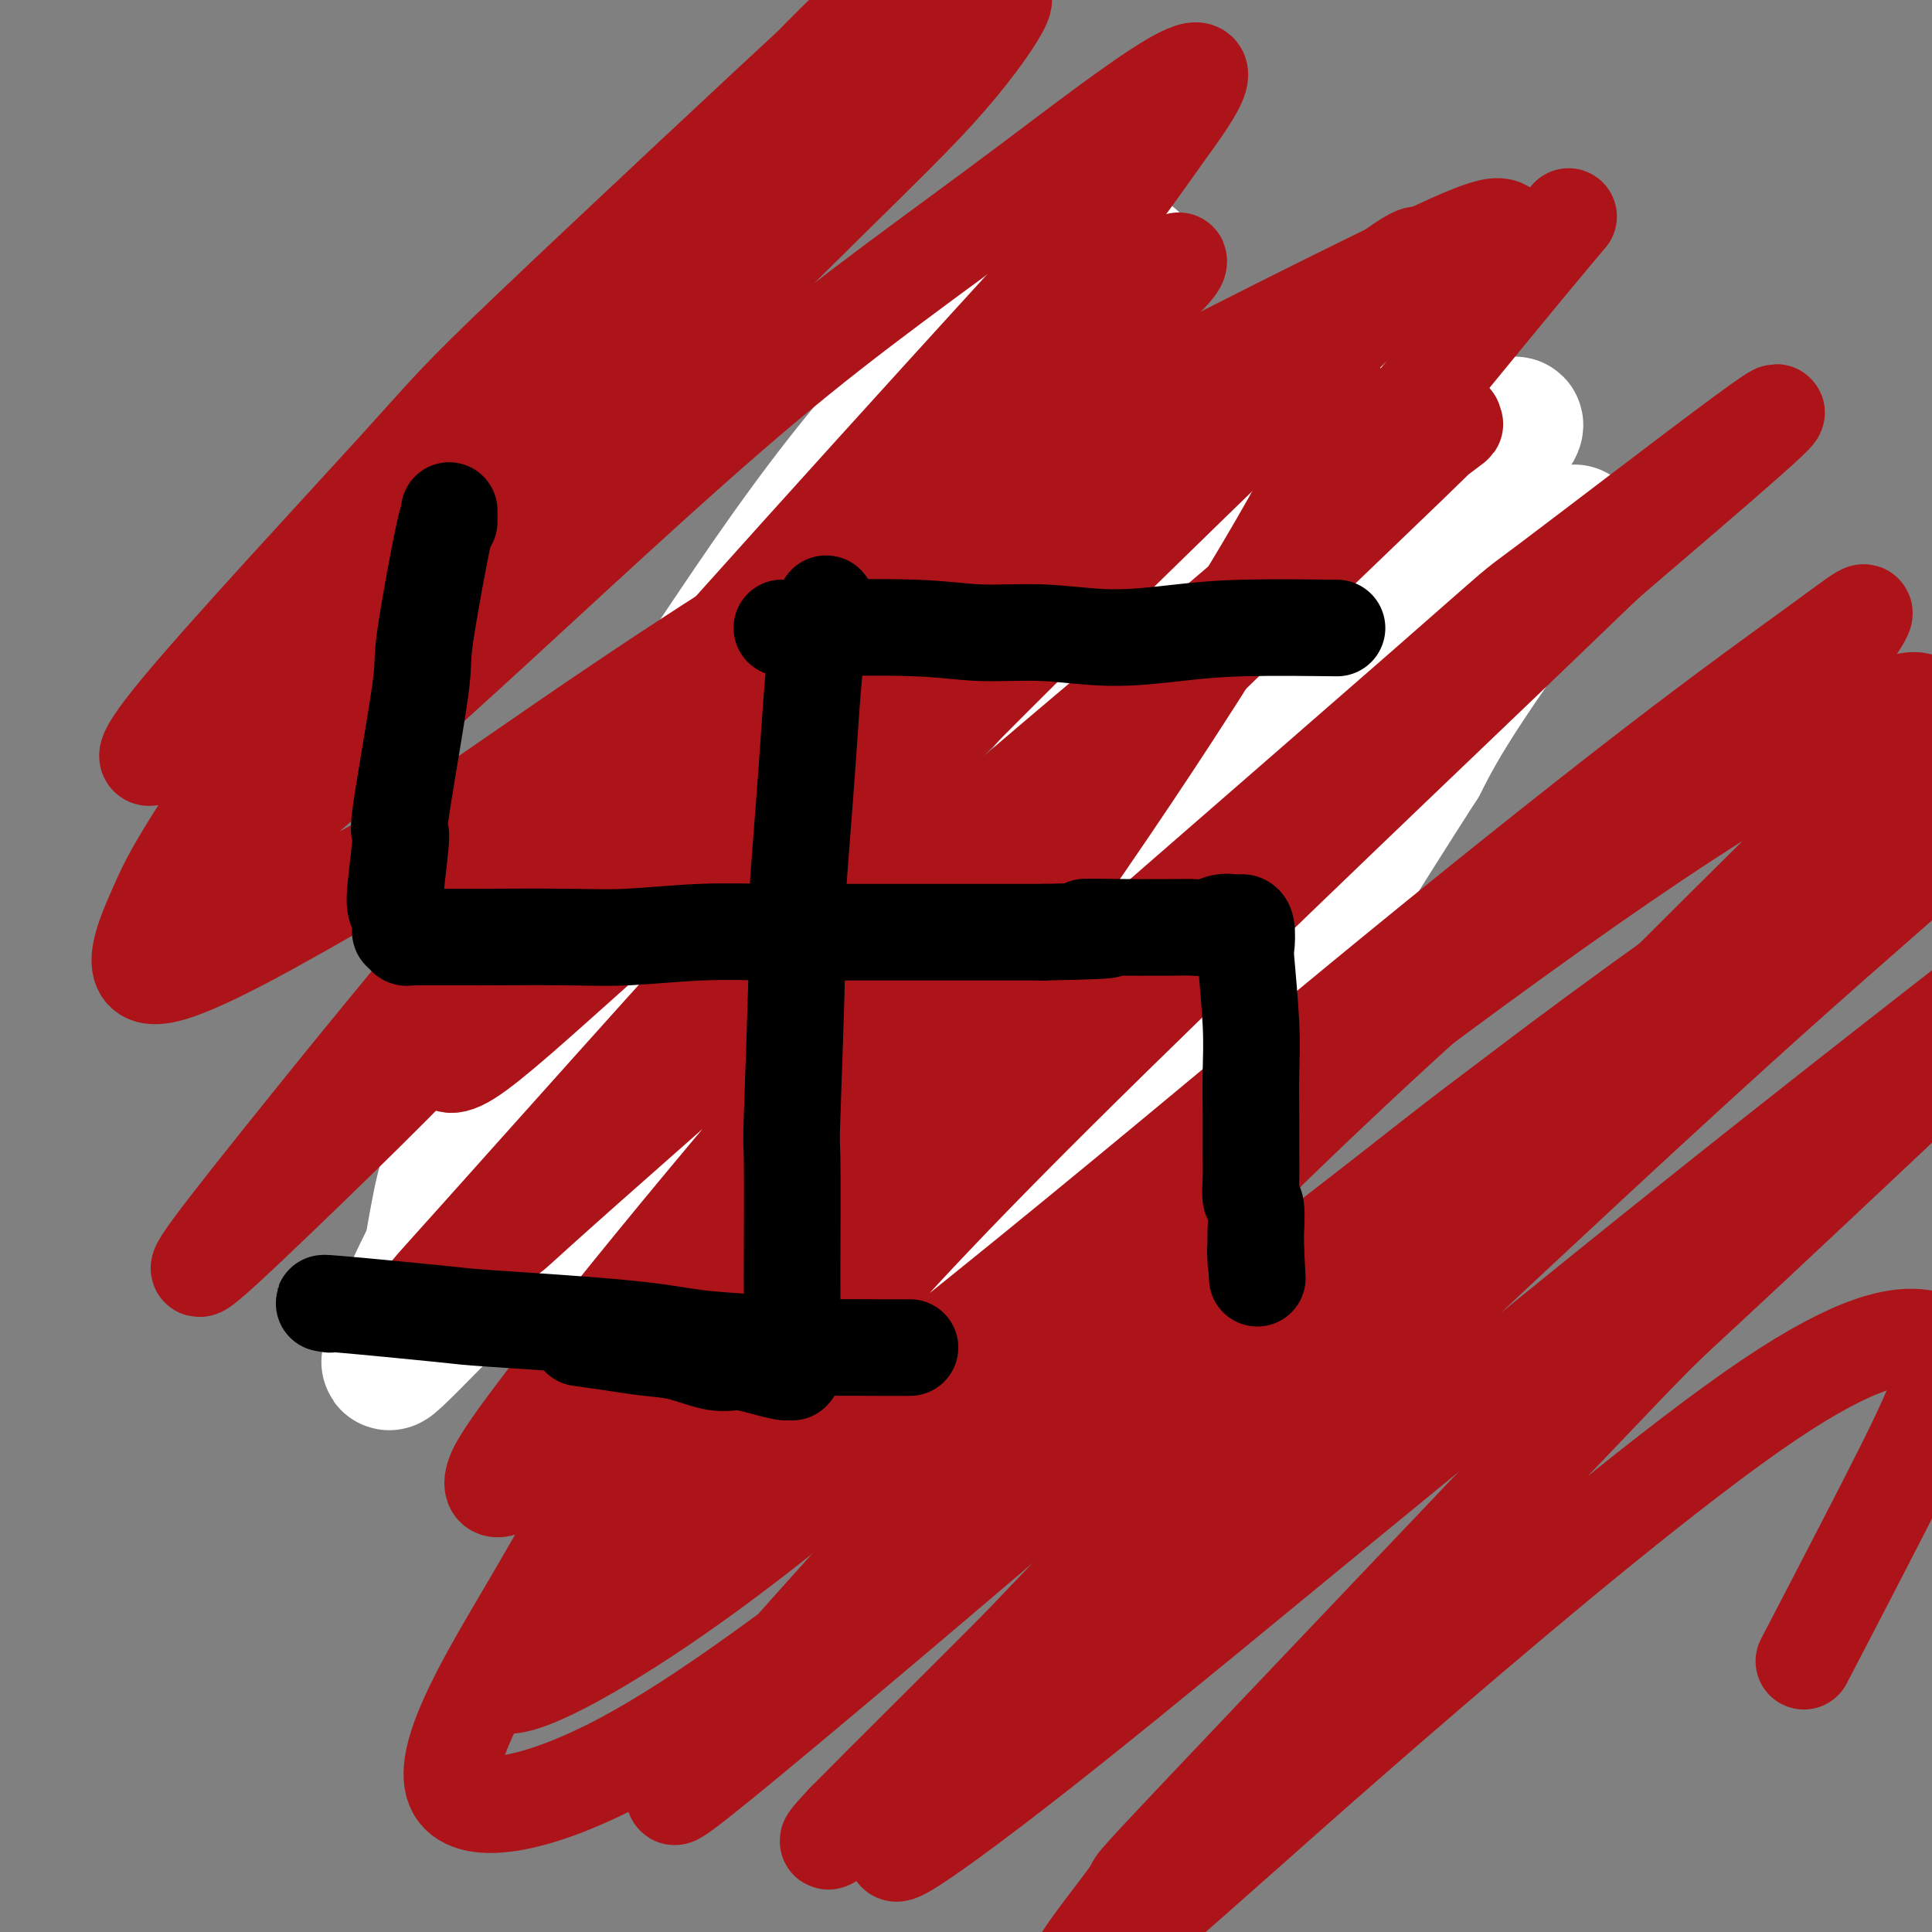 <svg viewBox='0 0 400 400' version='1.1' xmlns='http://www.w3.org/2000/svg' xmlns:xlink='http://www.w3.org/1999/xlink'><rect x="0" y="0" width="400" height="400" fill="#808080" stroke="none"/><g fill='none' stroke='#F99E1B' stroke-width='6' stroke-linecap='round' stroke-linejoin='round'><path d='M150,126c-0.007,-0.001 -0.013,-0.002 0,0c0.013,0.002 0.046,0.008 0,0c-0.046,-0.008 -0.171,-0.029 0,0c0.171,0.029 0.637,0.107 0,1c-0.637,0.893 -2.378,2.602 -5,6c-2.622,3.398 -6.126,8.486 -8,11c-1.874,2.514 -2.120,2.454 -3,5c-0.880,2.546 -2.396,7.699 -3,11c-0.604,3.301 -0.297,4.752 0,7c0.297,2.248 0.584,5.294 1,8c0.416,2.706 0.962,5.074 2,8c1.038,2.926 2.570,6.411 3,8c0.430,1.589 -0.240,1.282 2,4c2.240,2.718 7.390,8.460 10,11c2.610,2.540 2.680,1.879 4,3c1.320,1.121 3.888,4.023 8,7c4.112,2.977 9.767,6.028 14,8c4.233,1.972 7.045,2.865 10,4c2.955,1.135 6.054,2.513 9,3c2.946,0.487 5.741,0.082 9,0c3.259,-0.082 6.983,0.157 10,0c3.017,-0.157 5.327,-0.711 8,-1c2.673,-0.289 5.708,-0.312 9,-1c3.292,-0.688 6.841,-2.040 10,-3c3.159,-0.960 5.927,-1.528 9,-3c3.073,-1.472 6.449,-3.849 9,-6c2.551,-2.151 4.275,-4.075 6,-6'/><path d='M264,211c3.691,-4.690 5.417,-10.414 6,-14c0.583,-3.586 0.021,-5.034 0,-7c-0.021,-1.966 0.499,-4.449 0,-7c-0.499,-2.551 -2.017,-5.172 -3,-7c-0.983,-1.828 -1.430,-2.865 -3,-7c-1.570,-4.135 -4.263,-11.368 -6,-15c-1.737,-3.632 -2.517,-3.664 -3,-4c-0.483,-0.336 -0.668,-0.975 -1,-2c-0.332,-1.025 -0.809,-2.436 -1,-3c-0.191,-0.564 -0.095,-0.282 0,0'/><path d='M143,213c0.001,0.024 0.002,0.048 0,0c-0.002,-0.048 -0.008,-0.168 0,0c0.008,0.168 0.031,0.623 0,1c-0.031,0.377 -0.115,0.677 0,1c0.115,0.323 0.430,0.667 1,2c0.570,1.333 1.395,3.653 5,8c3.605,4.347 9.989,10.722 15,14c5.011,3.278 8.647,3.458 10,4c1.353,0.542 0.421,1.447 5,2c4.579,0.553 14.667,0.756 19,1c4.333,0.244 2.909,0.530 6,0c3.091,-0.530 10.695,-1.875 15,-3c4.305,-1.125 5.311,-2.028 7,-3c1.689,-0.972 4.060,-2.012 6,-3c1.940,-0.988 3.448,-1.925 5,-3c1.552,-1.075 3.149,-2.290 4,-3c0.851,-0.710 0.958,-0.917 1,-1c0.042,-0.083 0.021,-0.041 0,0'/><path d='M186,163c0.000,-0.006 0.000,-0.012 0,0c-0.000,0.012 -0.001,0.041 0,0c0.001,-0.041 0.003,-0.153 0,0c-0.003,0.153 -0.010,0.570 0,1c0.010,0.430 0.037,0.875 0,1c-0.037,0.125 -0.137,-0.068 0,0c0.137,0.068 0.511,0.397 1,3c0.489,2.603 1.091,7.481 2,11c0.909,3.519 2.124,5.681 3,7c0.876,1.319 1.413,1.797 2,2c0.587,0.203 1.223,0.131 2,0c0.777,-0.131 1.697,-0.323 3,-1c1.303,-0.677 2.991,-1.841 4,-3c1.009,-1.159 1.338,-2.314 2,-4c0.662,-1.686 1.655,-3.902 2,-5c0.345,-1.098 0.040,-1.079 0,-2c-0.040,-0.921 0.185,-2.783 0,-4c-0.185,-1.217 -0.781,-1.789 -1,-2c-0.219,-0.211 -0.063,-0.060 0,0c0.063,0.060 0.031,0.030 0,0'/></g>
<g fill='none' stroke='#000000' stroke-width='6' stroke-linecap='round' stroke-linejoin='round'><path d='M158,146c0.009,0.001 0.017,0.001 0,0c-0.017,-0.001 -0.060,-0.004 0,0c0.060,0.004 0.222,0.015 0,0c-0.222,-0.015 -0.830,-0.055 -1,0c-0.170,0.055 0.096,0.207 0,0c-0.096,-0.207 -0.553,-0.771 -1,-1c-0.447,-0.229 -0.883,-0.121 -1,0c-0.117,0.121 0.085,0.256 0,0c-0.085,-0.256 -0.456,-0.903 0,-1c0.456,-0.097 1.741,0.355 3,1c1.259,0.645 2.494,1.482 4,2c1.506,0.518 3.285,0.717 5,1c1.715,0.283 3.367,0.650 5,1c1.633,0.350 3.247,0.682 4,1c0.753,0.318 0.645,0.621 1,1c0.355,0.379 1.172,0.833 2,1c0.828,0.167 1.665,0.048 2,0c0.335,-0.048 0.167,-0.024 0,0'/><path d='M215,152c0.032,-0.021 0.063,-0.041 0,0c-0.063,0.041 -0.222,0.144 0,0c0.222,-0.144 0.823,-0.536 2,-1c1.177,-0.464 2.929,-1.000 6,-2c3.071,-1.000 7.462,-2.464 10,-3c2.538,-0.536 3.222,-0.144 4,0c0.778,0.144 1.651,0.041 2,0c0.349,-0.041 0.175,-0.021 0,0'/><path d='M228,157c-0.001,0.001 -0.001,0.002 0,0c0.001,-0.002 0.004,-0.008 0,0c-0.004,0.008 -0.015,0.030 0,0c0.015,-0.030 0.057,-0.113 0,0c-0.057,0.113 -0.211,0.422 0,1c0.211,0.578 0.788,1.425 1,2c0.212,0.575 0.061,0.879 0,1c-0.061,0.121 -0.030,0.061 0,0'/><path d='M171,162c0.000,0.000 0.000,0.000 0,0c0.000,0.000 0.000,0.000 0,0c-0.000,0.000 0.000,0.000 0,0'/><path d='M187,215c0.307,-0.049 0.614,-0.097 1,0c0.386,0.097 0.852,0.341 1,0c0.148,-0.341 -0.022,-1.267 5,-2c5.022,-0.733 15.237,-1.274 24,-2c8.763,-0.726 16.075,-1.636 19,-2c2.925,-0.364 1.462,-0.182 0,0'/></g>
<g fill='none' stroke='#F99E1B' stroke-width='6' stroke-linecap='round' stroke-linejoin='round'><path d='M137,145c-0.005,0.002 -0.009,0.005 0,0c0.009,-0.005 0.032,-0.016 0,0c-0.032,0.016 -0.117,0.061 0,0c0.117,-0.061 0.437,-0.226 0,0c-0.437,0.226 -1.630,0.844 1,0c2.630,-0.844 9.082,-3.151 12,-4c2.918,-0.849 2.300,-0.241 8,-3c5.700,-2.759 17.716,-8.886 25,-13c7.284,-4.114 9.835,-6.216 13,-9c3.165,-2.784 6.944,-6.248 9,-8c2.056,-1.752 2.390,-1.790 4,-3c1.610,-1.210 4.497,-3.593 6,-5c1.503,-1.407 1.623,-1.840 2,-2c0.377,-0.160 1.013,-0.047 1,0c-0.013,0.047 -0.673,0.027 -1,0c-0.327,-0.027 -0.320,-0.061 -1,0c-0.680,0.061 -2.045,0.218 -4,1c-1.955,0.782 -4.499,2.188 -7,3c-2.501,0.812 -4.960,1.031 -11,4c-6.040,2.969 -15.660,8.689 -20,11c-4.340,2.311 -3.399,1.212 -7,3c-3.601,1.788 -11.745,6.461 -16,9c-4.255,2.539 -4.621,2.943 -5,3c-0.379,0.057 -0.770,-0.233 -1,0c-0.230,0.233 -0.298,0.989 0,1c0.298,0.011 0.963,-0.722 3,-2c2.037,-1.278 5.446,-3.099 7,-4c1.554,-0.901 1.251,-0.881 5,-4c3.749,-3.119 11.548,-9.378 17,-14c5.452,-4.622 8.558,-7.606 11,-10c2.442,-2.394 4.221,-4.197 6,-6'/></g>
<g fill='none' stroke='#FFFFFF' stroke-width='6' stroke-linecap='round' stroke-linejoin='round'><path d='M201,78c-0.096,-0.149 -0.192,-0.298 -1,0c-0.808,0.298 -2.330,1.044 -6,2c-3.670,0.956 -9.490,2.122 -19,10c-9.510,7.878 -22.711,22.468 -31,34c-8.289,11.532 -11.666,20.006 -16,31c-4.334,10.994 -9.624,24.509 -13,36c-3.376,11.491 -4.839,20.959 -6,29c-1.161,8.041 -2.019,14.655 -2,19c0.019,4.345 0.915,6.421 2,7c1.085,0.579 2.358,-0.339 3,0c0.642,0.339 0.653,1.936 9,-11c8.347,-12.936 25.029,-40.406 32,-52c6.971,-11.594 4.231,-7.311 13,-21c8.769,-13.689 29.046,-45.350 38,-59c8.954,-13.650 6.583,-9.290 8,-12c1.417,-2.710 6.621,-12.490 8,-16c1.379,-3.510 -1.067,-0.748 -5,4c-3.933,4.748 -9.352,11.484 -16,20c-6.648,8.516 -14.523,18.812 -23,32c-8.477,13.188 -17.556,29.267 -22,37c-4.444,7.733 -4.255,7.119 -9,19c-4.745,11.881 -14.426,36.256 -19,50c-4.574,13.744 -4.042,16.855 -4,20c0.042,3.145 -0.406,6.323 0,8c0.406,1.677 1.665,1.852 6,-3c4.335,-4.852 11.747,-14.731 15,-19c3.253,-4.269 2.346,-2.928 10,-15c7.654,-12.072 23.868,-37.558 35,-55c11.132,-17.442 17.180,-26.841 23,-36c5.820,-9.159 11.410,-18.080 17,-27'/><path d='M228,110c14.933,-23.912 9.765,-17.192 8,-16c-1.765,1.192 -0.126,-3.145 1,-6c1.126,-2.855 1.739,-4.228 -3,-1c-4.739,3.228 -14.829,11.057 -28,25c-13.171,13.943 -29.421,34.001 -43,53c-13.579,18.999 -24.485,36.938 -31,48c-6.515,11.062 -8.639,15.248 -11,21c-2.361,5.752 -4.960,13.072 -6,16c-1.040,2.928 -0.520,1.464 0,0'/></g>
<g fill='none' stroke='#FFFFFF' stroke-width='28' stroke-linecap='round' stroke-linejoin='round'><path d='M195,102c0.983,-0.791 1.965,-1.583 -1,0c-2.965,1.583 -9.878,5.540 -13,6c-3.122,0.460 -2.452,-2.579 -11,6c-8.548,8.579 -26.314,28.775 -37,44c-10.686,15.225 -14.293,25.477 -18,36c-3.707,10.523 -7.515,21.315 -10,30c-2.485,8.685 -3.648,15.262 -4,20c-0.352,4.738 0.106,7.637 1,9c0.894,1.363 2.224,1.191 5,-2c2.776,-3.191 6.999,-9.399 13,-19c6.001,-9.601 13.781,-22.594 22,-37c8.219,-14.406 16.877,-30.223 26,-46c9.123,-15.777 18.711,-31.513 26,-44c7.289,-12.487 12.278,-21.723 16,-29c3.722,-7.277 6.178,-12.593 7,-15c0.822,-2.407 0.010,-1.903 0,-3c-0.010,-1.097 0.783,-3.793 -6,2c-6.783,5.793 -21.143,20.075 -34,36c-12.857,15.925 -24.210,33.492 -30,42c-5.790,8.508 -6.016,7.956 -14,23c-7.984,15.044 -23.724,45.684 -32,63c-8.276,17.316 -9.086,21.310 -10,26c-0.914,4.690 -1.931,10.077 -2,13c-0.069,2.923 0.811,3.380 4,1c3.189,-2.380 8.688,-7.599 16,-17c7.312,-9.401 16.437,-22.986 28,-41c11.563,-18.014 25.563,-40.457 33,-52c7.437,-11.543 8.310,-12.185 17,-25c8.690,-12.815 25.197,-37.804 33,-50c7.803,-12.196 6.901,-11.598 6,-11'/><path d='M226,68c17.610,-27.816 3.137,-7.854 -6,3c-9.137,10.854 -12.936,12.602 -21,21c-8.064,8.398 -20.394,23.445 -34,42c-13.606,18.555 -28.488,40.617 -36,52c-7.512,11.383 -7.652,12.086 -15,26c-7.348,13.914 -21.903,41.040 -28,54c-6.097,12.960 -3.735,11.754 -4,13c-0.265,1.246 -3.158,4.944 0,2c3.158,-2.944 12.365,-12.531 16,-16c3.635,-3.469 1.697,-0.819 12,-15c10.303,-14.181 32.845,-45.194 48,-66c15.155,-20.806 22.921,-31.407 35,-48c12.079,-16.593 28.471,-39.179 35,-48c6.529,-8.821 3.195,-3.878 -1,2c-4.195,5.878 -9.251,12.693 -17,24c-7.749,11.307 -18.193,27.108 -28,43c-9.807,15.892 -18.979,31.875 -27,47c-8.021,15.125 -14.891,29.390 -20,41c-5.109,11.610 -8.455,20.563 -10,27c-1.545,6.437 -1.288,10.357 -1,13c0.288,2.643 0.607,4.009 4,2c3.393,-2.009 9.860,-7.393 19,-17c9.140,-9.607 20.952,-23.437 34,-40c13.048,-16.563 27.330,-35.859 41,-54c13.670,-18.141 26.728,-35.126 37,-49c10.272,-13.874 17.758,-24.638 23,-32c5.242,-7.362 8.240,-11.324 10,-14c1.760,-2.676 2.282,-4.067 2,-4c-0.282,0.067 -1.366,1.590 -3,3c-1.634,1.410 -3.817,2.705 -6,4'/><path d='M285,84c-7.484,7.693 -21.695,23.427 -35,39c-13.305,15.573 -25.705,30.986 -33,40c-7.295,9.014 -9.484,11.629 -16,21c-6.516,9.371 -17.360,25.498 -27,41c-9.640,15.502 -18.077,30.380 -22,38c-3.923,7.620 -3.332,7.982 -2,9c1.332,1.018 3.406,2.693 14,-8c10.594,-10.693 29.708,-33.752 45,-53c15.292,-19.248 26.763,-34.683 39,-50c12.237,-15.317 25.242,-30.516 35,-42c9.758,-11.484 16.271,-19.253 21,-24c4.729,-4.747 7.676,-6.471 9,-7c1.324,-0.529 1.026,0.136 -1,3c-2.026,2.864 -5.782,7.925 -13,18c-7.218,10.075 -17.900,25.163 -23,32c-5.100,6.837 -4.620,5.424 -14,19c-9.380,13.576 -28.622,42.141 -40,60c-11.378,17.859 -14.893,25.011 -18,32c-3.107,6.989 -5.804,13.815 -7,18c-1.196,4.185 -0.889,5.729 0,6c0.889,0.271 2.359,-0.731 7,-5c4.641,-4.269 12.452,-11.804 21,-22c8.548,-10.196 17.834,-23.052 28,-37c10.166,-13.948 21.213,-28.989 31,-43c9.787,-14.011 18.315,-26.991 23,-34c4.685,-7.009 5.529,-8.047 8,-11c2.471,-2.953 6.570,-7.823 9,-11c2.430,-3.177 3.193,-4.663 -1,1c-4.193,5.663 -13.341,18.475 -19,27c-5.659,8.525 -7.830,12.762 -10,17'/><path d='M294,158c-11.914,18.522 -26.699,42.325 -36,58c-9.301,15.675 -13.120,23.220 -19,36c-5.880,12.780 -13.823,30.794 -17,38c-3.177,7.206 -1.589,3.603 0,0'/></g>
<g fill='none' stroke='#AD1419' stroke-width='20' stroke-linecap='round' stroke-linejoin='round'><path d='M214,79c0.008,-0.003 0.016,-0.005 0,0c-0.016,0.005 -0.055,0.019 0,0c0.055,-0.019 0.205,-0.069 0,0c-0.205,0.069 -0.764,0.258 -1,0c-0.236,-0.258 -0.147,-0.964 -2,0c-1.853,0.964 -5.647,3.598 -7,4c-1.353,0.402 -0.264,-1.427 -8,6c-7.736,7.427 -24.298,24.111 -35,35c-10.702,10.889 -15.544,15.982 -21,22c-5.456,6.018 -11.527,12.959 -17,19c-5.473,6.041 -10.349,11.182 -14,15c-3.651,3.818 -6.076,6.315 -7,7c-0.924,0.685 -0.345,-0.441 -1,0c-0.655,0.441 -2.543,2.450 2,-2c4.543,-4.450 15.516,-15.360 26,-26c10.484,-10.640 20.479,-21.009 32,-32c11.521,-10.991 24.568,-22.602 36,-33c11.432,-10.398 21.248,-19.581 29,-26c7.752,-6.419 13.438,-10.073 16,-12c2.562,-1.927 1.999,-2.127 2,-2c0.001,0.127 0.565,0.580 -3,4c-3.565,3.420 -11.259,9.805 -21,19c-9.741,9.195 -21.528,21.198 -34,34c-12.472,12.802 -25.628,26.402 -38,40c-12.372,13.598 -23.959,27.195 -33,38c-9.041,10.805 -15.535,18.817 -19,23c-3.465,4.183 -3.901,4.535 -4,6c-0.099,1.465 0.138,4.042 5,1c4.862,-3.042 14.347,-11.704 27,-23c12.653,-11.296 28.472,-25.228 45,-40c16.528,-14.772 33.764,-30.386 51,-46'/><path d='M220,110c27.345,-23.688 34.209,-28.409 43,-35c8.791,-6.591 19.510,-15.054 25,-19c5.490,-3.946 5.753,-3.377 6,-3c0.247,0.377 0.480,0.561 -5,6c-5.480,5.439 -16.671,16.134 -31,30c-14.329,13.866 -31.796,30.902 -47,46c-15.204,15.098 -28.146,28.257 -49,51c-20.854,22.743 -49.618,55.070 -63,70c-13.382,14.930 -11.380,12.465 -7,9c4.380,-3.465 11.138,-7.928 13,-9c1.862,-1.072 -1.171,1.248 16,-14c17.171,-15.248 54.545,-48.063 80,-70c25.455,-21.937 38.989,-32.997 52,-44c13.011,-11.003 25.497,-21.949 34,-29c8.503,-7.051 13.021,-10.207 14,-11c0.979,-0.793 -1.583,0.777 -1,0c0.583,-0.777 4.310,-3.902 -8,8c-12.310,11.902 -40.657,38.830 -62,60c-21.343,21.170 -35.682,36.581 -51,54c-15.318,17.419 -31.616,36.846 -44,52c-12.384,15.154 -20.854,26.036 -26,33c-5.146,6.964 -6.970,10.012 -7,12c-0.030,1.988 1.732,2.917 14,-7c12.268,-9.917 35.043,-30.679 45,-40c9.957,-9.321 7.097,-7.201 32,-29c24.903,-21.799 77.568,-67.518 101,-88c23.432,-20.482 17.631,-15.727 26,-22c8.369,-6.273 30.907,-23.573 41,-31c10.093,-7.427 7.741,-4.979 1,1c-6.741,5.979 -17.870,15.490 -29,25'/><path d='M333,116c-5.014,4.693 -3.551,3.425 -24,23c-20.449,19.575 -62.812,59.994 -90,87c-27.188,27.006 -39.201,40.598 -50,53c-10.799,12.402 -20.385,23.614 -28,33c-7.615,9.386 -13.260,16.945 0,8c13.260,-8.945 45.424,-34.396 72,-56c26.576,-21.604 47.563,-39.361 69,-57c21.437,-17.639 43.324,-35.159 60,-48c16.676,-12.841 28.142,-21.004 35,-26c6.858,-4.996 9.109,-6.827 9,-6c-0.109,0.827 -2.579,4.311 -3,5c-0.421,0.689 1.208,-1.417 -16,13c-17.208,14.417 -53.252,45.359 -82,72c-28.748,26.641 -50.202,48.983 -62,61c-11.798,12.017 -13.942,13.709 -28,29c-14.058,15.291 -40.031,44.182 -50,56c-9.969,11.818 -3.934,6.564 -4,7c-0.066,0.436 -6.231,6.564 8,-5c14.231,-11.564 48.860,-40.818 77,-65c28.140,-24.182 49.792,-43.291 72,-61c22.208,-17.709 44.971,-34.017 62,-46c17.029,-11.983 28.325,-19.640 35,-23c6.675,-3.360 8.730,-2.421 12,-4c3.270,-1.579 7.755,-5.674 -2,3c-9.755,8.674 -33.749,30.119 -55,49c-21.251,18.881 -39.758,35.200 -60,54c-20.242,18.800 -42.220,40.080 -60,57c-17.780,16.920 -31.364,29.478 -41,38c-9.636,8.522 -15.325,13.006 -17,14c-1.675,0.994 0.662,-1.503 3,-4'/><path d='M175,377c7.640,-7.768 25.241,-25.189 33,-33c7.759,-7.811 5.676,-6.013 27,-28c21.324,-21.987 66.055,-67.761 93,-95c26.945,-27.239 36.104,-35.945 47,-47c10.896,-11.055 23.530,-24.461 23,-28c-0.530,-3.539 -14.222,2.788 -30,12c-15.778,9.212 -33.640,21.311 -54,36c-20.360,14.689 -43.216,31.970 -66,50c-22.784,18.030 -45.496,36.809 -64,52c-18.504,15.191 -32.802,26.796 -48,37c-15.198,10.204 -31.297,19.009 -33,15c-1.703,-4.009 10.990,-20.831 16,-28c5.010,-7.169 2.335,-4.685 19,-27c16.665,-22.315 52.668,-69.429 81,-110c28.332,-40.571 48.992,-74.598 56,-90c7.008,-15.402 0.362,-12.180 -6,-11c-6.362,1.180 -12.442,0.319 -34,14c-21.558,13.681 -58.593,41.904 -86,65c-27.407,23.096 -45.185,41.066 -56,52c-10.815,10.934 -14.669,14.831 -22,22c-7.331,7.169 -18.141,17.611 -24,23c-5.859,5.389 -6.767,5.727 -5,3c1.767,-2.727 6.209,-8.519 17,-22c10.791,-13.481 27.930,-34.651 47,-57c19.070,-22.349 40.070,-45.877 60,-68c19.930,-22.123 38.789,-42.841 49,-54c10.211,-11.159 11.775,-12.760 15,-17c3.225,-4.240 8.113,-11.120 13,-18'/><path d='M243,25c16.918,-23.152 -9.287,-2.531 -30,13c-20.713,15.531 -35.935,25.972 -55,42c-19.065,16.028 -41.974,37.644 -61,55c-19.026,17.356 -34.168,30.451 -43,38c-8.832,7.549 -11.355,9.551 -15,13c-3.645,3.449 -8.411,8.347 -5,3c3.411,-5.347 14.999,-20.937 39,-47c24.001,-26.063 60.414,-62.598 83,-85c22.586,-22.402 31.346,-30.670 38,-38c6.654,-7.330 11.203,-13.720 13,-17c1.797,-3.280 0.842,-3.448 -5,0c-5.842,3.448 -16.572,10.513 -31,22c-14.428,11.487 -32.553,27.394 -51,44c-18.447,16.606 -37.215,33.909 -50,47c-12.785,13.091 -19.587,21.971 -23,26c-3.413,4.029 -3.437,3.206 -5,5c-1.563,1.794 -4.663,6.203 -8,9c-3.337,2.797 -6.909,3.980 3,-8c9.909,-11.980 33.299,-37.125 45,-50c11.701,-12.875 11.712,-13.480 28,-29c16.288,-15.520 48.852,-45.956 63,-59c14.148,-13.044 9.879,-8.697 9,-8c-0.879,0.697 1.633,-2.255 -1,0c-2.633,2.255 -10.412,9.717 -23,23c-12.588,13.283 -29.985,32.386 -47,53c-17.015,20.614 -33.648,42.739 -46,60c-12.352,17.261 -20.424,29.658 -25,37c-4.576,7.342 -5.655,9.631 -8,15c-2.345,5.369 -5.956,13.820 1,13c6.956,-0.820 24.478,-10.910 42,-21'/><path d='M75,181c10.919,-5.969 17.215,-10.390 34,-22c16.785,-11.610 44.058,-30.408 78,-50c33.942,-19.592 74.552,-39.978 97,-51c22.448,-11.022 26.733,-12.679 28,-10c1.267,2.679 -0.486,9.693 5,5c5.486,-4.693 18.209,-21.092 -9,12c-27.209,33.092 -94.349,115.676 -132,165c-37.651,49.324 -45.811,65.389 -52,77c-6.189,11.611 -10.407,18.767 -17,30c-6.593,11.233 -15.563,26.544 -13,33c2.563,6.456 16.658,4.058 34,-5c17.342,-9.058 37.931,-24.776 67,-47c29.069,-22.224 66.617,-50.953 86,-66c19.383,-15.047 20.602,-16.412 42,-32c21.398,-15.588 62.974,-45.401 81,-58c18.026,-12.599 12.503,-7.985 12,-6c-0.503,1.985 4.015,1.342 -2,8c-6.015,6.658 -22.563,20.618 -41,37c-18.437,16.382 -38.763,35.185 -60,55c-21.237,19.815 -43.384,40.643 -62,59c-18.616,18.357 -33.700,34.242 -44,45c-10.300,10.758 -15.817,16.388 -19,20c-3.183,3.612 -4.030,5.207 1,2c5.030,-3.207 15.939,-11.215 32,-24c16.061,-12.785 37.273,-30.348 60,-49c22.727,-18.652 46.968,-38.393 69,-56c22.032,-17.607 41.854,-33.080 52,-41c10.146,-7.920 10.616,-8.286 15,-11c4.384,-2.714 12.681,-7.775 11,-5c-1.681,2.775 -13.341,13.388 -25,24'/><path d='M403,220c-14.471,13.698 -38.148,35.942 -49,46c-10.852,10.058 -8.877,7.930 -28,28c-19.123,20.070 -59.343,62.338 -77,81c-17.657,18.662 -12.749,13.717 -15,17c-2.251,3.283 -11.659,14.795 -11,16c0.659,1.205 11.386,-7.896 24,-19c12.614,-11.104 27.115,-24.210 49,-43c21.885,-18.790 51.154,-43.265 70,-56c18.846,-12.735 27.268,-13.730 32,-13c4.732,0.730 5.774,3.185 4,9c-1.774,5.815 -6.362,14.989 -12,26c-5.638,11.011 -12.325,23.860 -15,29c-2.675,5.140 -1.337,2.570 0,0'/></g>
<g fill='none' stroke='#000000' stroke-width='20' stroke-linecap='round' stroke-linejoin='round'><path d='M162,130c-0.108,0.002 -0.215,0.005 0,0c0.215,-0.005 0.754,-0.017 1,0c0.246,0.017 0.201,0.062 5,0c4.799,-0.062 14.442,-0.229 21,0c6.558,0.229 10.030,0.856 14,1c3.970,0.144 8.436,-0.196 13,0c4.564,0.196 9.226,0.928 14,1c4.774,0.072 9.661,-0.517 14,-1c4.339,-0.483 8.130,-0.861 14,-1c5.870,-0.139 13.820,-0.040 17,0c3.180,0.040 1.590,0.020 0,0'/><path d='M171,125c-0.000,0.000 -0.001,0.000 0,0c0.001,-0.000 0.002,-0.000 0,0c-0.002,0.000 -0.007,0.002 0,0c0.007,-0.002 0.024,-0.007 0,0c-0.024,0.007 -0.091,0.025 0,0c0.091,-0.025 0.341,-0.092 0,1c-0.341,1.092 -1.272,3.345 -2,9c-0.728,5.655 -1.253,14.714 -2,25c-0.747,10.286 -1.717,21.800 -2,27c-0.283,5.200 0.120,4.087 0,12c-0.120,7.913 -0.764,24.850 -1,32c-0.236,7.150 -0.063,4.511 0,9c0.063,4.489 0.017,16.106 0,21c-0.017,4.894 -0.004,3.067 0,5c0.004,1.933 0.001,7.628 0,11c-0.001,3.372 0.001,4.420 0,5c-0.001,0.580 -0.004,0.691 0,1c0.004,0.309 0.014,0.816 0,1c-0.014,0.184 -0.053,0.047 0,0c0.053,-0.047 0.199,-0.003 0,0c-0.199,0.003 -0.742,-0.036 -1,0c-0.258,0.036 -0.230,0.146 -1,0c-0.770,-0.146 -2.339,-0.550 -4,-1c-1.661,-0.450 -3.415,-0.947 -5,-1c-1.585,-0.053 -3.002,0.337 -5,0c-1.998,-0.337 -4.577,-1.399 -7,-2c-2.423,-0.601 -4.691,-0.739 -7,-1c-2.309,-0.261 -4.660,-0.646 -7,-1c-2.340,-0.354 -4.670,-0.677 -7,-1'/><path d='M68,270c0.027,0.004 0.054,0.008 0,0c-0.054,-0.008 -0.187,-0.028 0,0c0.187,0.028 0.696,0.104 0,0c-0.696,-0.104 -2.596,-0.389 2,0c4.596,0.389 15.689,1.452 21,2c5.311,0.548 4.839,0.581 11,1c6.161,0.419 18.955,1.222 27,2c8.045,0.778 11.340,1.529 15,2c3.660,0.471 7.685,0.662 12,1c4.315,0.338 8.919,0.823 11,1c2.081,0.177 1.640,0.048 4,0c2.360,-0.048 7.520,-0.013 11,0c3.480,0.013 5.280,0.004 6,0c0.720,-0.004 0.360,-0.002 0,0'/><path d='M93,106c0.000,-0.024 0.000,-0.048 0,0c-0.000,0.048 -0.001,0.168 0,0c0.001,-0.168 0.004,-0.625 0,0c-0.004,0.625 -0.017,2.332 0,2c0.017,-0.332 0.062,-2.704 -1,2c-1.062,4.704 -3.230,16.485 -4,22c-0.770,5.515 -0.141,4.766 -1,11c-0.859,6.234 -3.207,19.452 -4,25c-0.793,5.548 -0.030,3.426 0,5c0.030,1.574 -0.673,6.842 -1,10c-0.327,3.158 -0.280,4.204 0,5c0.280,0.796 0.792,1.341 1,2c0.208,0.659 0.111,1.430 0,2c-0.111,0.570 -0.238,0.937 0,1c0.238,0.063 0.839,-0.179 1,0c0.161,0.179 -0.120,0.780 0,1c0.120,0.220 0.640,0.059 1,0c0.360,-0.059 0.560,-0.016 1,0c0.440,0.016 1.121,0.004 2,0c0.879,-0.004 1.956,-0.000 4,0c2.044,0.000 5.054,-0.004 6,0c0.946,0.004 -0.173,0.015 3,0c3.173,-0.015 10.640,-0.057 16,0c5.360,0.057 8.615,0.211 13,0c4.385,-0.211 9.900,-0.789 15,-1c5.100,-0.211 9.784,-0.057 15,0c5.216,0.057 10.965,0.015 16,0c5.035,-0.015 9.356,-0.004 14,0c4.644,0.004 9.613,0.001 14,0c4.387,-0.001 8.194,-0.001 12,0'/><path d='M216,193c21.882,-0.381 11.088,-0.834 9,-1c-2.088,-0.166 4.532,-0.043 8,0c3.468,0.043 3.786,0.008 5,0c1.214,-0.008 3.324,0.012 5,0c1.676,-0.012 2.919,-0.056 4,0c1.081,0.056 2.002,0.211 3,0c0.998,-0.211 2.074,-0.789 3,-1c0.926,-0.211 1.702,-0.057 2,0c0.298,0.057 0.118,0.015 0,0c-0.118,-0.015 -0.175,-0.004 0,0c0.175,0.004 0.583,0.001 1,0c0.417,-0.001 0.843,-0.000 1,0c0.157,0.000 0.046,-0.000 0,0c-0.046,0.000 -0.026,0.001 0,0c0.026,-0.001 0.059,-0.004 0,0c-0.059,0.004 -0.208,0.014 0,0c0.208,-0.014 0.774,-0.051 1,1c0.226,1.051 0.113,3.192 0,4c-0.113,0.808 -0.227,0.283 0,3c0.227,2.717 0.793,8.676 1,13c0.207,4.324 0.054,7.011 0,10c-0.054,2.989 -0.011,6.278 0,9c0.011,2.722 -0.011,4.876 0,7c0.011,2.124 0.056,4.218 0,6c-0.056,1.782 -0.211,3.251 0,4c0.211,0.749 0.789,0.778 1,2c0.211,1.222 0.057,3.637 0,5c-0.057,1.363 -0.015,1.675 0,2c0.015,0.325 0.004,0.664 0,1c-0.004,0.336 -0.002,0.668 0,1'/><path d='M260,259c0.619,10.685 0.166,3.399 0,1c-0.166,-2.399 -0.044,0.089 0,1c0.044,0.911 0.012,0.244 0,0c-0.012,-0.244 -0.003,-0.066 0,0c0.003,0.066 0.001,0.019 0,0c-0.001,-0.019 -0.000,-0.009 0,0'/></g>
</svg>